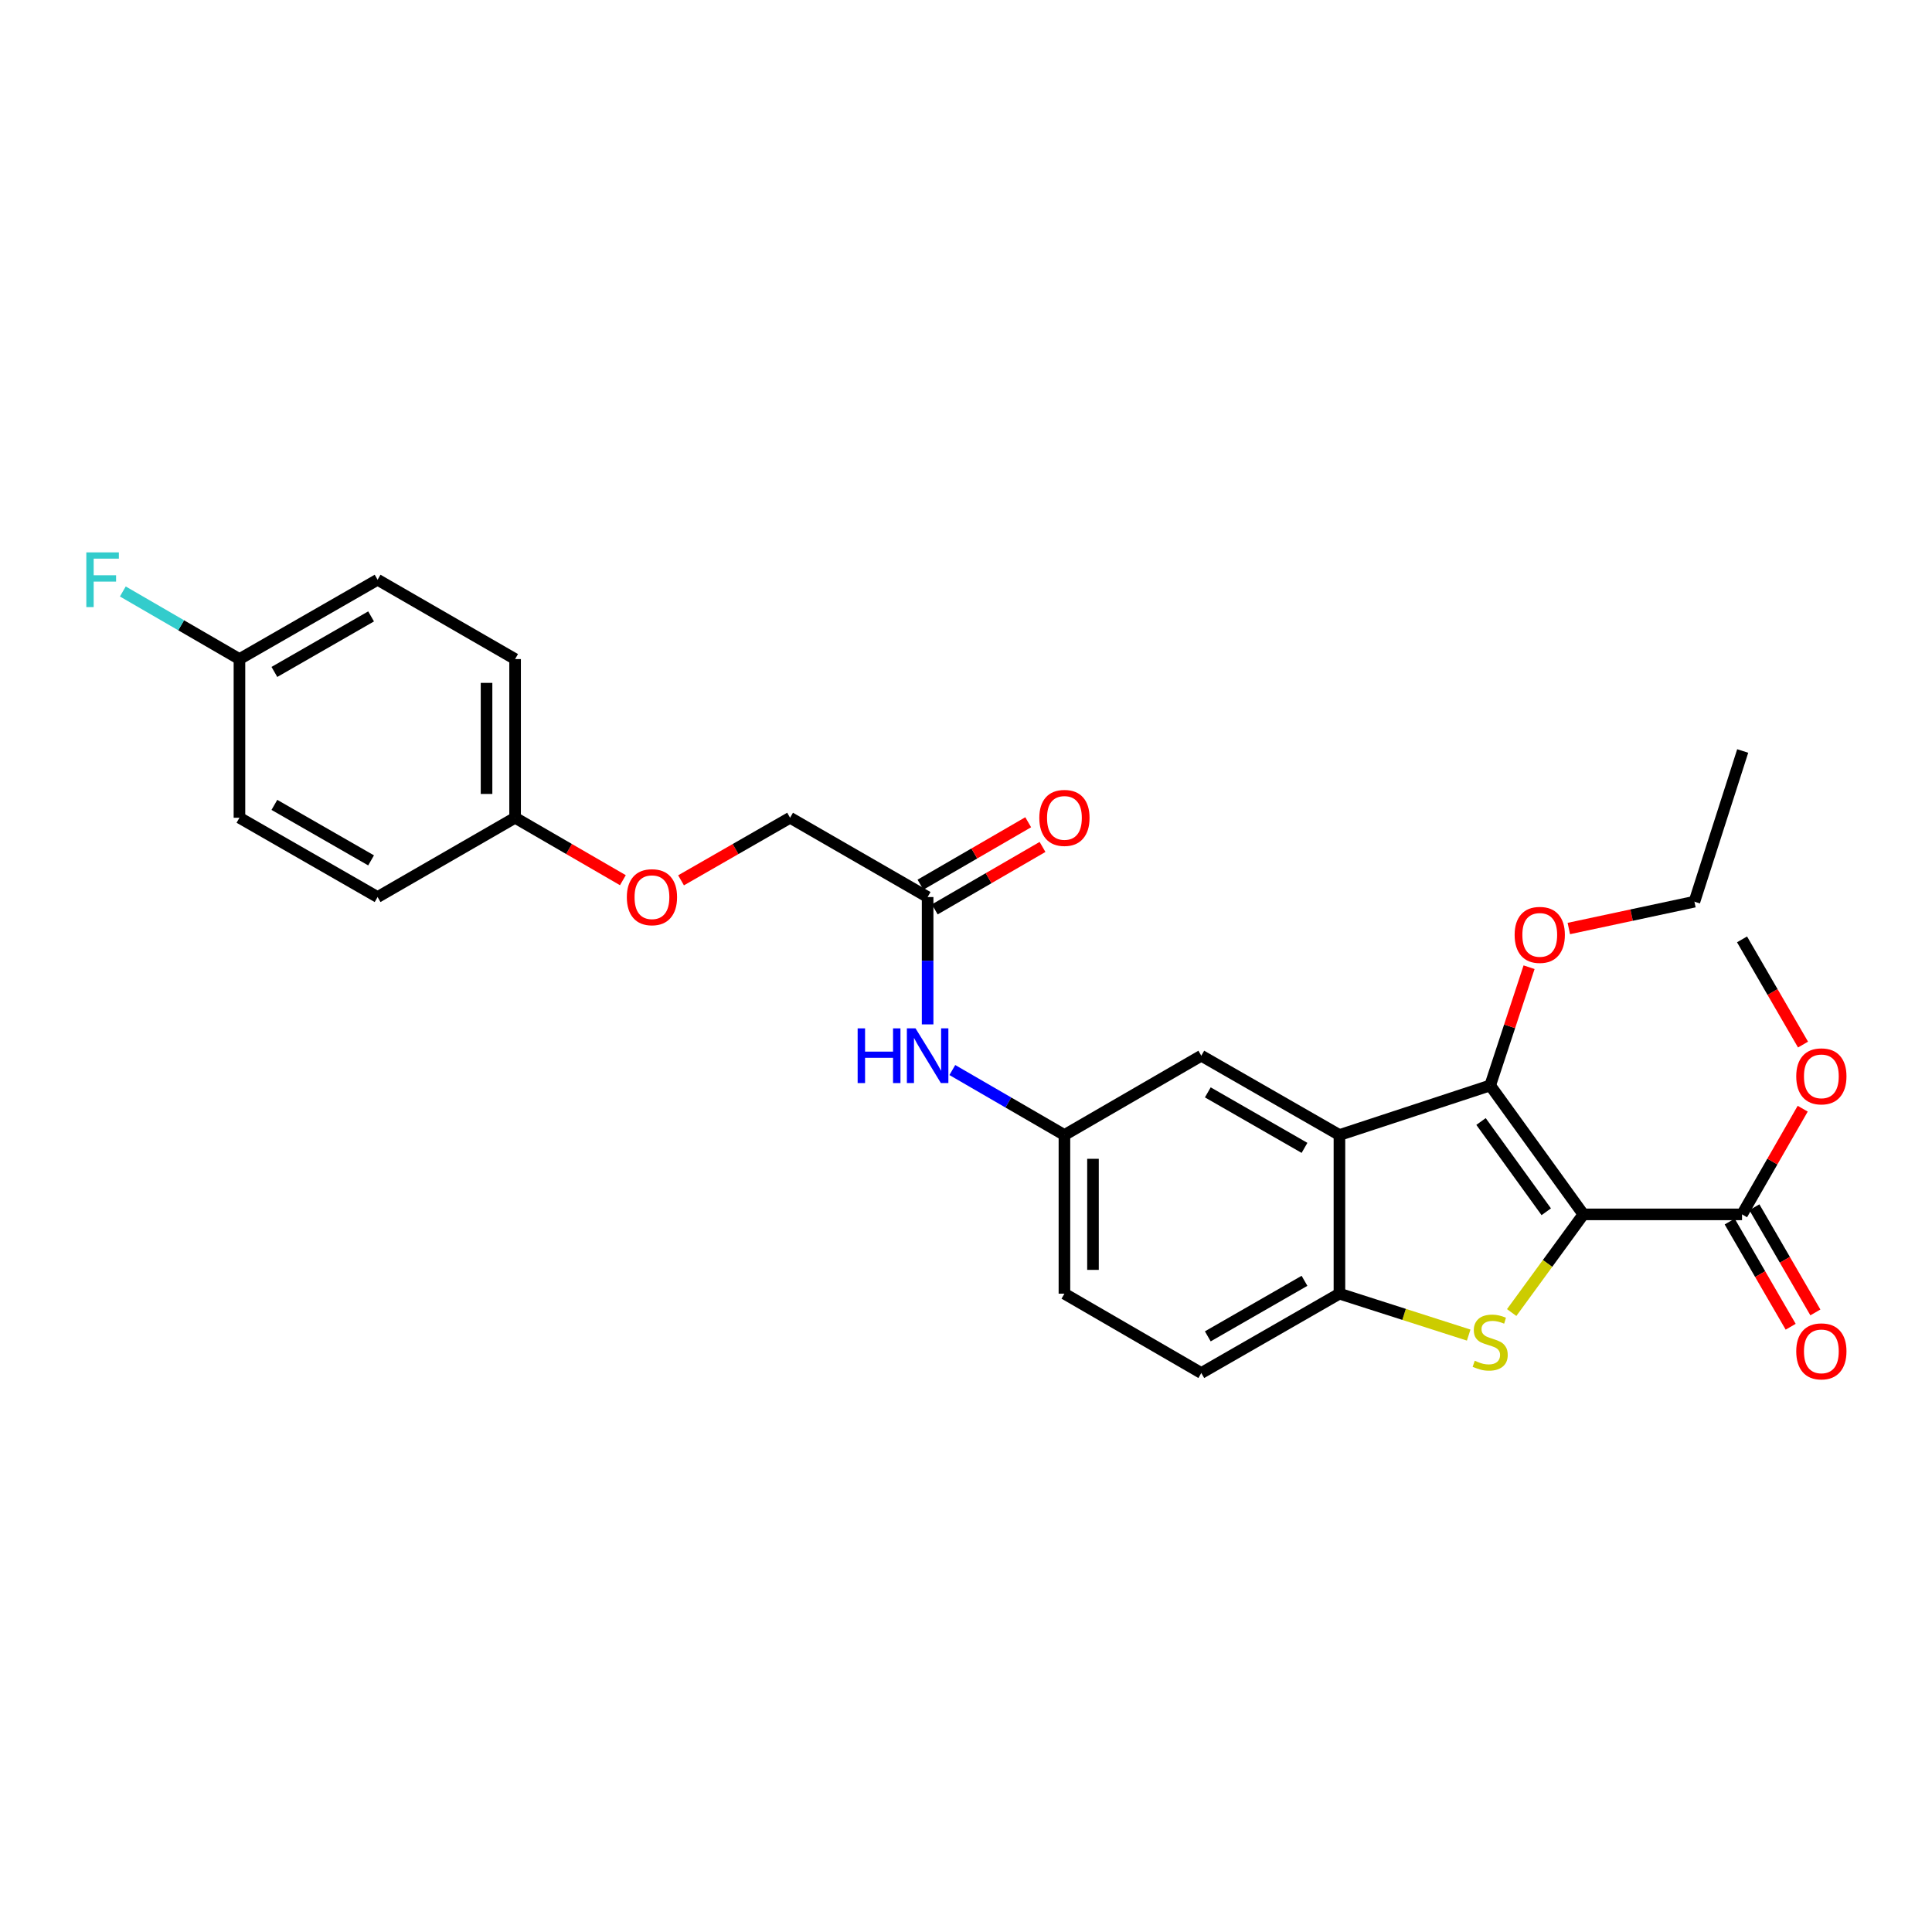 <?xml version='1.0' encoding='iso-8859-1'?>
<svg version='1.1' baseProfile='full'
              xmlns='http://www.w3.org/2000/svg'
                      xmlns:rdkit='http://www.rdkit.org/xml'
                      xmlns:xlink='http://www.w3.org/1999/xlink'
                  xml:space='preserve'
width='1000px' height='1000px' viewBox='0 0 1000 1000'>
<!-- END OF HEADER -->
<rect style='opacity:1.0;fill:#FFFFFF;stroke:none' width='1000' height='1000' x='0' y='0'> </rect>
<path class='bond-0' d='M 819.551,628.562 L 800.997,653.966' style='fill:none;fill-rule:evenodd;stroke:#000000;stroke-width:6px;stroke-linecap:butt;stroke-linejoin:miter;stroke-opacity:1' />
<path class='bond-0' d='M 800.997,653.966 L 782.442,679.371' style='fill:none;fill-rule:evenodd;stroke:#CCCC00;stroke-width:6px;stroke-linecap:butt;stroke-linejoin:miter;stroke-opacity:1' />
<path class='bond-1' d='M 819.551,628.562 L 771.318,561.823' style='fill:none;fill-rule:evenodd;stroke:#000000;stroke-width:6px;stroke-linecap:butt;stroke-linejoin:miter;stroke-opacity:1' />
<path class='bond-1' d='M 800.339,627.207 L 766.575,580.49' style='fill:none;fill-rule:evenodd;stroke:#000000;stroke-width:6px;stroke-linecap:butt;stroke-linejoin:miter;stroke-opacity:1' />
<path class='bond-4' d='M 819.551,628.562 L 901.675,628.562' style='fill:none;fill-rule:evenodd;stroke:#000000;stroke-width:6px;stroke-linecap:butt;stroke-linejoin:miter;stroke-opacity:1' />
<path class='bond-3' d='M 760.189,691.037 L 726.74,680.32' style='fill:none;fill-rule:evenodd;stroke:#CCCC00;stroke-width:6px;stroke-linecap:butt;stroke-linejoin:miter;stroke-opacity:1' />
<path class='bond-3' d='M 726.74,680.32 L 693.291,669.603' style='fill:none;fill-rule:evenodd;stroke:#000000;stroke-width:6px;stroke-linecap:butt;stroke-linejoin:miter;stroke-opacity:1' />
<path class='bond-2' d='M 771.318,561.823 L 693.291,587.479' style='fill:none;fill-rule:evenodd;stroke:#000000;stroke-width:6px;stroke-linecap:butt;stroke-linejoin:miter;stroke-opacity:1' />
<path class='bond-12' d='M 771.318,561.823 L 781.381,531.224' style='fill:none;fill-rule:evenodd;stroke:#000000;stroke-width:6px;stroke-linecap:butt;stroke-linejoin:miter;stroke-opacity:1' />
<path class='bond-12' d='M 781.381,531.224 L 791.444,500.625' style='fill:none;fill-rule:evenodd;stroke:#FF0000;stroke-width:6px;stroke-linecap:butt;stroke-linejoin:miter;stroke-opacity:1' />
<path class='bond-5' d='M 693.291,587.479 L 621.79,546.438' style='fill:none;fill-rule:evenodd;stroke:#000000;stroke-width:6px;stroke-linecap:butt;stroke-linejoin:miter;stroke-opacity:1' />
<path class='bond-5' d='M 675.209,594.139 L 625.159,565.41' style='fill:none;fill-rule:evenodd;stroke:#000000;stroke-width:6px;stroke-linecap:butt;stroke-linejoin:miter;stroke-opacity:1' />
<path class='bond-27' d='M 693.291,587.479 L 693.291,669.603' style='fill:none;fill-rule:evenodd;stroke:#000000;stroke-width:6px;stroke-linecap:butt;stroke-linejoin:miter;stroke-opacity:1' />
<path class='bond-10' d='M 693.291,669.603 L 621.79,710.669' style='fill:none;fill-rule:evenodd;stroke:#000000;stroke-width:6px;stroke-linecap:butt;stroke-linejoin:miter;stroke-opacity:1' />
<path class='bond-10' d='M 675.205,662.948 L 625.155,691.694' style='fill:none;fill-rule:evenodd;stroke:#000000;stroke-width:6px;stroke-linecap:butt;stroke-linejoin:miter;stroke-opacity:1' />
<path class='bond-9' d='M 895.282,632.268 L 911.067,659.494' style='fill:none;fill-rule:evenodd;stroke:#000000;stroke-width:6px;stroke-linecap:butt;stroke-linejoin:miter;stroke-opacity:1' />
<path class='bond-9' d='M 911.067,659.494 L 926.852,686.72' style='fill:none;fill-rule:evenodd;stroke:#FF0000;stroke-width:6px;stroke-linecap:butt;stroke-linejoin:miter;stroke-opacity:1' />
<path class='bond-9' d='M 908.067,624.856 L 923.852,652.082' style='fill:none;fill-rule:evenodd;stroke:#000000;stroke-width:6px;stroke-linecap:butt;stroke-linejoin:miter;stroke-opacity:1' />
<path class='bond-9' d='M 923.852,652.082 L 939.636,679.308' style='fill:none;fill-rule:evenodd;stroke:#FF0000;stroke-width:6px;stroke-linecap:butt;stroke-linejoin:miter;stroke-opacity:1' />
<path class='bond-16' d='M 901.675,628.562 L 917.376,601.21' style='fill:none;fill-rule:evenodd;stroke:#000000;stroke-width:6px;stroke-linecap:butt;stroke-linejoin:miter;stroke-opacity:1' />
<path class='bond-16' d='M 917.376,601.21 L 933.076,573.859' style='fill:none;fill-rule:evenodd;stroke:#FF0000;stroke-width:6px;stroke-linecap:butt;stroke-linejoin:miter;stroke-opacity:1' />
<path class='bond-8' d='M 621.79,546.438 L 550.947,587.479' style='fill:none;fill-rule:evenodd;stroke:#000000;stroke-width:6px;stroke-linecap:butt;stroke-linejoin:miter;stroke-opacity:1' />
<path class='bond-6' d='M 480.136,464.306 L 480.136,497.265' style='fill:none;fill-rule:evenodd;stroke:#000000;stroke-width:6px;stroke-linecap:butt;stroke-linejoin:miter;stroke-opacity:1' />
<path class='bond-6' d='M 480.136,497.265 L 480.136,530.224' style='fill:none;fill-rule:evenodd;stroke:#0000FF;stroke-width:6px;stroke-linecap:butt;stroke-linejoin:miter;stroke-opacity:1' />
<path class='bond-11' d='M 483.842,470.698 L 511.724,454.538' style='fill:none;fill-rule:evenodd;stroke:#000000;stroke-width:6px;stroke-linecap:butt;stroke-linejoin:miter;stroke-opacity:1' />
<path class='bond-11' d='M 511.724,454.538 L 539.606,438.378' style='fill:none;fill-rule:evenodd;stroke:#FF0000;stroke-width:6px;stroke-linecap:butt;stroke-linejoin:miter;stroke-opacity:1' />
<path class='bond-11' d='M 476.431,457.913 L 504.313,441.753' style='fill:none;fill-rule:evenodd;stroke:#000000;stroke-width:6px;stroke-linecap:butt;stroke-linejoin:miter;stroke-opacity:1' />
<path class='bond-11' d='M 504.313,441.753 L 532.196,425.592' style='fill:none;fill-rule:evenodd;stroke:#FF0000;stroke-width:6px;stroke-linecap:butt;stroke-linejoin:miter;stroke-opacity:1' />
<path class='bond-14' d='M 480.136,464.306 L 408.94,423.264' style='fill:none;fill-rule:evenodd;stroke:#000000;stroke-width:6px;stroke-linecap:butt;stroke-linejoin:miter;stroke-opacity:1' />
<path class='bond-7' d='M 492.923,553.848 L 521.935,570.664' style='fill:none;fill-rule:evenodd;stroke:#0000FF;stroke-width:6px;stroke-linecap:butt;stroke-linejoin:miter;stroke-opacity:1' />
<path class='bond-7' d='M 521.935,570.664 L 550.947,587.479' style='fill:none;fill-rule:evenodd;stroke:#000000;stroke-width:6px;stroke-linecap:butt;stroke-linejoin:miter;stroke-opacity:1' />
<path class='bond-28' d='M 550.947,587.479 L 550.947,669.603' style='fill:none;fill-rule:evenodd;stroke:#000000;stroke-width:6px;stroke-linecap:butt;stroke-linejoin:miter;stroke-opacity:1' />
<path class='bond-28' d='M 565.725,599.798 L 565.725,657.284' style='fill:none;fill-rule:evenodd;stroke:#000000;stroke-width:6px;stroke-linecap:butt;stroke-linejoin:miter;stroke-opacity:1' />
<path class='bond-17' d='M 621.79,710.669 L 550.947,669.603' style='fill:none;fill-rule:evenodd;stroke:#000000;stroke-width:6px;stroke-linecap:butt;stroke-linejoin:miter;stroke-opacity:1' />
<path class='bond-24' d='M 812.02,480.598 L 844.524,473.655' style='fill:none;fill-rule:evenodd;stroke:#FF0000;stroke-width:6px;stroke-linecap:butt;stroke-linejoin:miter;stroke-opacity:1' />
<path class='bond-24' d='M 844.524,473.655 L 877.029,466.711' style='fill:none;fill-rule:evenodd;stroke:#000000;stroke-width:6px;stroke-linecap:butt;stroke-linejoin:miter;stroke-opacity:1' />
<path class='bond-13' d='M 352.509,455.66 L 380.724,439.462' style='fill:none;fill-rule:evenodd;stroke:#FF0000;stroke-width:6px;stroke-linecap:butt;stroke-linejoin:miter;stroke-opacity:1' />
<path class='bond-13' d='M 380.724,439.462 L 408.94,423.264' style='fill:none;fill-rule:evenodd;stroke:#000000;stroke-width:6px;stroke-linecap:butt;stroke-linejoin:miter;stroke-opacity:1' />
<path class='bond-15' d='M 322.401,455.588 L 294.507,439.426' style='fill:none;fill-rule:evenodd;stroke:#FF0000;stroke-width:6px;stroke-linecap:butt;stroke-linejoin:miter;stroke-opacity:1' />
<path class='bond-15' d='M 294.507,439.426 L 266.613,423.264' style='fill:none;fill-rule:evenodd;stroke:#000000;stroke-width:6px;stroke-linecap:butt;stroke-linejoin:miter;stroke-opacity:1' />
<path class='bond-20' d='M 266.613,423.264 L 195.441,464.306' style='fill:none;fill-rule:evenodd;stroke:#000000;stroke-width:6px;stroke-linecap:butt;stroke-linejoin:miter;stroke-opacity:1' />
<path class='bond-21' d='M 266.613,423.264 L 266.613,341.14' style='fill:none;fill-rule:evenodd;stroke:#000000;stroke-width:6px;stroke-linecap:butt;stroke-linejoin:miter;stroke-opacity:1' />
<path class='bond-21' d='M 251.835,410.946 L 251.835,353.459' style='fill:none;fill-rule:evenodd;stroke:#000000;stroke-width:6px;stroke-linecap:butt;stroke-linejoin:miter;stroke-opacity:1' />
<path class='bond-25' d='M 933.244,540.67 L 917.459,513.444' style='fill:none;fill-rule:evenodd;stroke:#FF0000;stroke-width:6px;stroke-linecap:butt;stroke-linejoin:miter;stroke-opacity:1' />
<path class='bond-25' d='M 917.459,513.444 L 901.675,486.218' style='fill:none;fill-rule:evenodd;stroke:#000000;stroke-width:6px;stroke-linecap:butt;stroke-linejoin:miter;stroke-opacity:1' />
<path class='bond-18' d='M 123.941,341.14 L 195.441,300.074' style='fill:none;fill-rule:evenodd;stroke:#000000;stroke-width:6px;stroke-linecap:butt;stroke-linejoin:miter;stroke-opacity:1' />
<path class='bond-18' d='M 142.026,347.795 L 192.076,319.049' style='fill:none;fill-rule:evenodd;stroke:#000000;stroke-width:6px;stroke-linecap:butt;stroke-linejoin:miter;stroke-opacity:1' />
<path class='bond-19' d='M 123.941,341.14 L 93.757,323.642' style='fill:none;fill-rule:evenodd;stroke:#000000;stroke-width:6px;stroke-linecap:butt;stroke-linejoin:miter;stroke-opacity:1' />
<path class='bond-19' d='M 93.757,323.642 L 63.573,306.143' style='fill:none;fill-rule:evenodd;stroke:#33CCCC;stroke-width:6px;stroke-linecap:butt;stroke-linejoin:miter;stroke-opacity:1' />
<path class='bond-29' d='M 123.941,341.14 L 123.941,423.264' style='fill:none;fill-rule:evenodd;stroke:#000000;stroke-width:6px;stroke-linecap:butt;stroke-linejoin:miter;stroke-opacity:1' />
<path class='bond-22' d='M 195.441,464.306 L 123.941,423.264' style='fill:none;fill-rule:evenodd;stroke:#000000;stroke-width:6px;stroke-linecap:butt;stroke-linejoin:miter;stroke-opacity:1' />
<path class='bond-22' d='M 192.073,445.333 L 142.023,416.604' style='fill:none;fill-rule:evenodd;stroke:#000000;stroke-width:6px;stroke-linecap:butt;stroke-linejoin:miter;stroke-opacity:1' />
<path class='bond-23' d='M 266.613,341.14 L 195.441,300.074' style='fill:none;fill-rule:evenodd;stroke:#000000;stroke-width:6px;stroke-linecap:butt;stroke-linejoin:miter;stroke-opacity:1' />
<path class='bond-26' d='M 877.029,466.711 L 902.02,388.709' style='fill:none;fill-rule:evenodd;stroke:#000000;stroke-width:6px;stroke-linecap:butt;stroke-linejoin:miter;stroke-opacity:1' />
<path  class='atom-1' d='M 763.318 704.322
Q 763.638 704.442, 764.958 705.002
Q 766.278 705.562, 767.718 705.922
Q 769.198 706.242, 770.638 706.242
Q 773.318 706.242, 774.878 704.962
Q 776.438 703.642, 776.438 701.362
Q 776.438 699.802, 775.638 698.842
Q 774.878 697.882, 773.678 697.362
Q 772.478 696.842, 770.478 696.242
Q 767.958 695.482, 766.438 694.762
Q 764.958 694.042, 763.878 692.522
Q 762.838 691.002, 762.838 688.442
Q 762.838 684.882, 765.238 682.682
Q 767.678 680.482, 772.478 680.482
Q 775.758 680.482, 779.478 682.042
L 778.558 685.122
Q 775.158 683.722, 772.598 683.722
Q 769.838 683.722, 768.318 684.882
Q 766.798 686.002, 766.838 687.962
Q 766.838 689.482, 767.598 690.402
Q 768.398 691.322, 769.518 691.842
Q 770.678 692.362, 772.598 692.962
Q 775.158 693.762, 776.678 694.562
Q 778.198 695.362, 779.278 697.002
Q 780.398 698.602, 780.398 701.362
Q 780.398 705.282, 777.758 707.402
Q 775.158 709.482, 770.798 709.482
Q 768.278 709.482, 766.358 708.922
Q 764.478 708.402, 762.238 707.482
L 763.318 704.322
' fill='#CCCC00'/>
<path  class='atom-8' d='M 443.916 532.278
L 447.756 532.278
L 447.756 544.318
L 462.236 544.318
L 462.236 532.278
L 466.076 532.278
L 466.076 560.598
L 462.236 560.598
L 462.236 547.518
L 447.756 547.518
L 447.756 560.598
L 443.916 560.598
L 443.916 532.278
' fill='#0000FF'/>
<path  class='atom-8' d='M 473.876 532.278
L 483.156 547.278
Q 484.076 548.758, 485.556 551.438
Q 487.036 554.118, 487.116 554.278
L 487.116 532.278
L 490.876 532.278
L 490.876 560.598
L 486.996 560.598
L 477.036 544.198
Q 475.876 542.278, 474.636 540.078
Q 473.436 537.878, 473.076 537.198
L 473.076 560.598
L 469.396 560.598
L 469.396 532.278
L 473.876 532.278
' fill='#0000FF'/>
<path  class='atom-10' d='M 929.733 699.46
Q 929.733 692.66, 933.093 688.86
Q 936.453 685.06, 942.733 685.06
Q 949.013 685.06, 952.373 688.86
Q 955.733 692.66, 955.733 699.46
Q 955.733 706.34, 952.333 710.26
Q 948.933 714.14, 942.733 714.14
Q 936.493 714.14, 933.093 710.26
Q 929.733 706.38, 929.733 699.46
M 942.733 710.94
Q 947.053 710.94, 949.373 708.06
Q 951.733 705.14, 951.733 699.46
Q 951.733 693.9, 949.373 691.1
Q 947.053 688.26, 942.733 688.26
Q 938.413 688.26, 936.053 691.06
Q 933.733 693.86, 933.733 699.46
Q 933.733 705.18, 936.053 708.06
Q 938.413 710.94, 942.733 710.94
' fill='#FF0000'/>
<path  class='atom-12' d='M 537.947 423.344
Q 537.947 416.544, 541.307 412.744
Q 544.667 408.944, 550.947 408.944
Q 557.227 408.944, 560.587 412.744
Q 563.947 416.544, 563.947 423.344
Q 563.947 430.224, 560.547 434.144
Q 557.147 438.024, 550.947 438.024
Q 544.707 438.024, 541.307 434.144
Q 537.947 430.264, 537.947 423.344
M 550.947 434.824
Q 555.267 434.824, 557.587 431.944
Q 559.947 429.024, 559.947 423.344
Q 559.947 417.784, 557.587 414.984
Q 555.267 412.144, 550.947 412.144
Q 546.627 412.144, 544.267 414.944
Q 541.947 417.744, 541.947 423.344
Q 541.947 429.064, 544.267 431.944
Q 546.627 434.824, 550.947 434.824
' fill='#FF0000'/>
<path  class='atom-13' d='M 783.974 483.892
Q 783.974 477.092, 787.334 473.292
Q 790.694 469.492, 796.974 469.492
Q 803.254 469.492, 806.614 473.292
Q 809.974 477.092, 809.974 483.892
Q 809.974 490.772, 806.574 494.692
Q 803.174 498.572, 796.974 498.572
Q 790.734 498.572, 787.334 494.692
Q 783.974 490.812, 783.974 483.892
M 796.974 495.372
Q 801.294 495.372, 803.614 492.492
Q 805.974 489.572, 805.974 483.892
Q 805.974 478.332, 803.614 475.532
Q 801.294 472.692, 796.974 472.692
Q 792.654 472.692, 790.294 475.492
Q 787.974 478.292, 787.974 483.892
Q 787.974 489.612, 790.294 492.492
Q 792.654 495.372, 796.974 495.372
' fill='#FF0000'/>
<path  class='atom-14' d='M 324.448 464.386
Q 324.448 457.586, 327.808 453.786
Q 331.168 449.986, 337.448 449.986
Q 343.728 449.986, 347.088 453.786
Q 350.448 457.586, 350.448 464.386
Q 350.448 471.266, 347.048 475.186
Q 343.648 479.066, 337.448 479.066
Q 331.208 479.066, 327.808 475.186
Q 324.448 471.306, 324.448 464.386
M 337.448 475.866
Q 341.768 475.866, 344.088 472.986
Q 346.448 470.066, 346.448 464.386
Q 346.448 458.826, 344.088 456.026
Q 341.768 453.186, 337.448 453.186
Q 333.128 453.186, 330.768 455.986
Q 328.448 458.786, 328.448 464.386
Q 328.448 470.106, 330.768 472.986
Q 333.128 475.866, 337.448 475.866
' fill='#FF0000'/>
<path  class='atom-17' d='M 929.733 557.117
Q 929.733 550.317, 933.093 546.517
Q 936.453 542.717, 942.733 542.717
Q 949.013 542.717, 952.373 546.517
Q 955.733 550.317, 955.733 557.117
Q 955.733 563.997, 952.333 567.917
Q 948.933 571.797, 942.733 571.797
Q 936.493 571.797, 933.093 567.917
Q 929.733 564.037, 929.733 557.117
M 942.733 568.597
Q 947.053 568.597, 949.373 565.717
Q 951.733 562.797, 951.733 557.117
Q 951.733 551.557, 949.373 548.757
Q 947.053 545.917, 942.733 545.917
Q 938.413 545.917, 936.053 548.717
Q 933.733 551.517, 933.733 557.117
Q 933.733 562.837, 936.053 565.717
Q 938.413 568.597, 942.733 568.597
' fill='#FF0000'/>
<path  class='atom-20' d='M 44.686 285.914
L 61.526 285.914
L 61.526 289.154
L 48.486 289.154
L 48.486 297.754
L 60.086 297.754
L 60.086 301.034
L 48.486 301.034
L 48.486 314.234
L 44.686 314.234
L 44.686 285.914
' fill='#33CCCC'/>
</svg>
